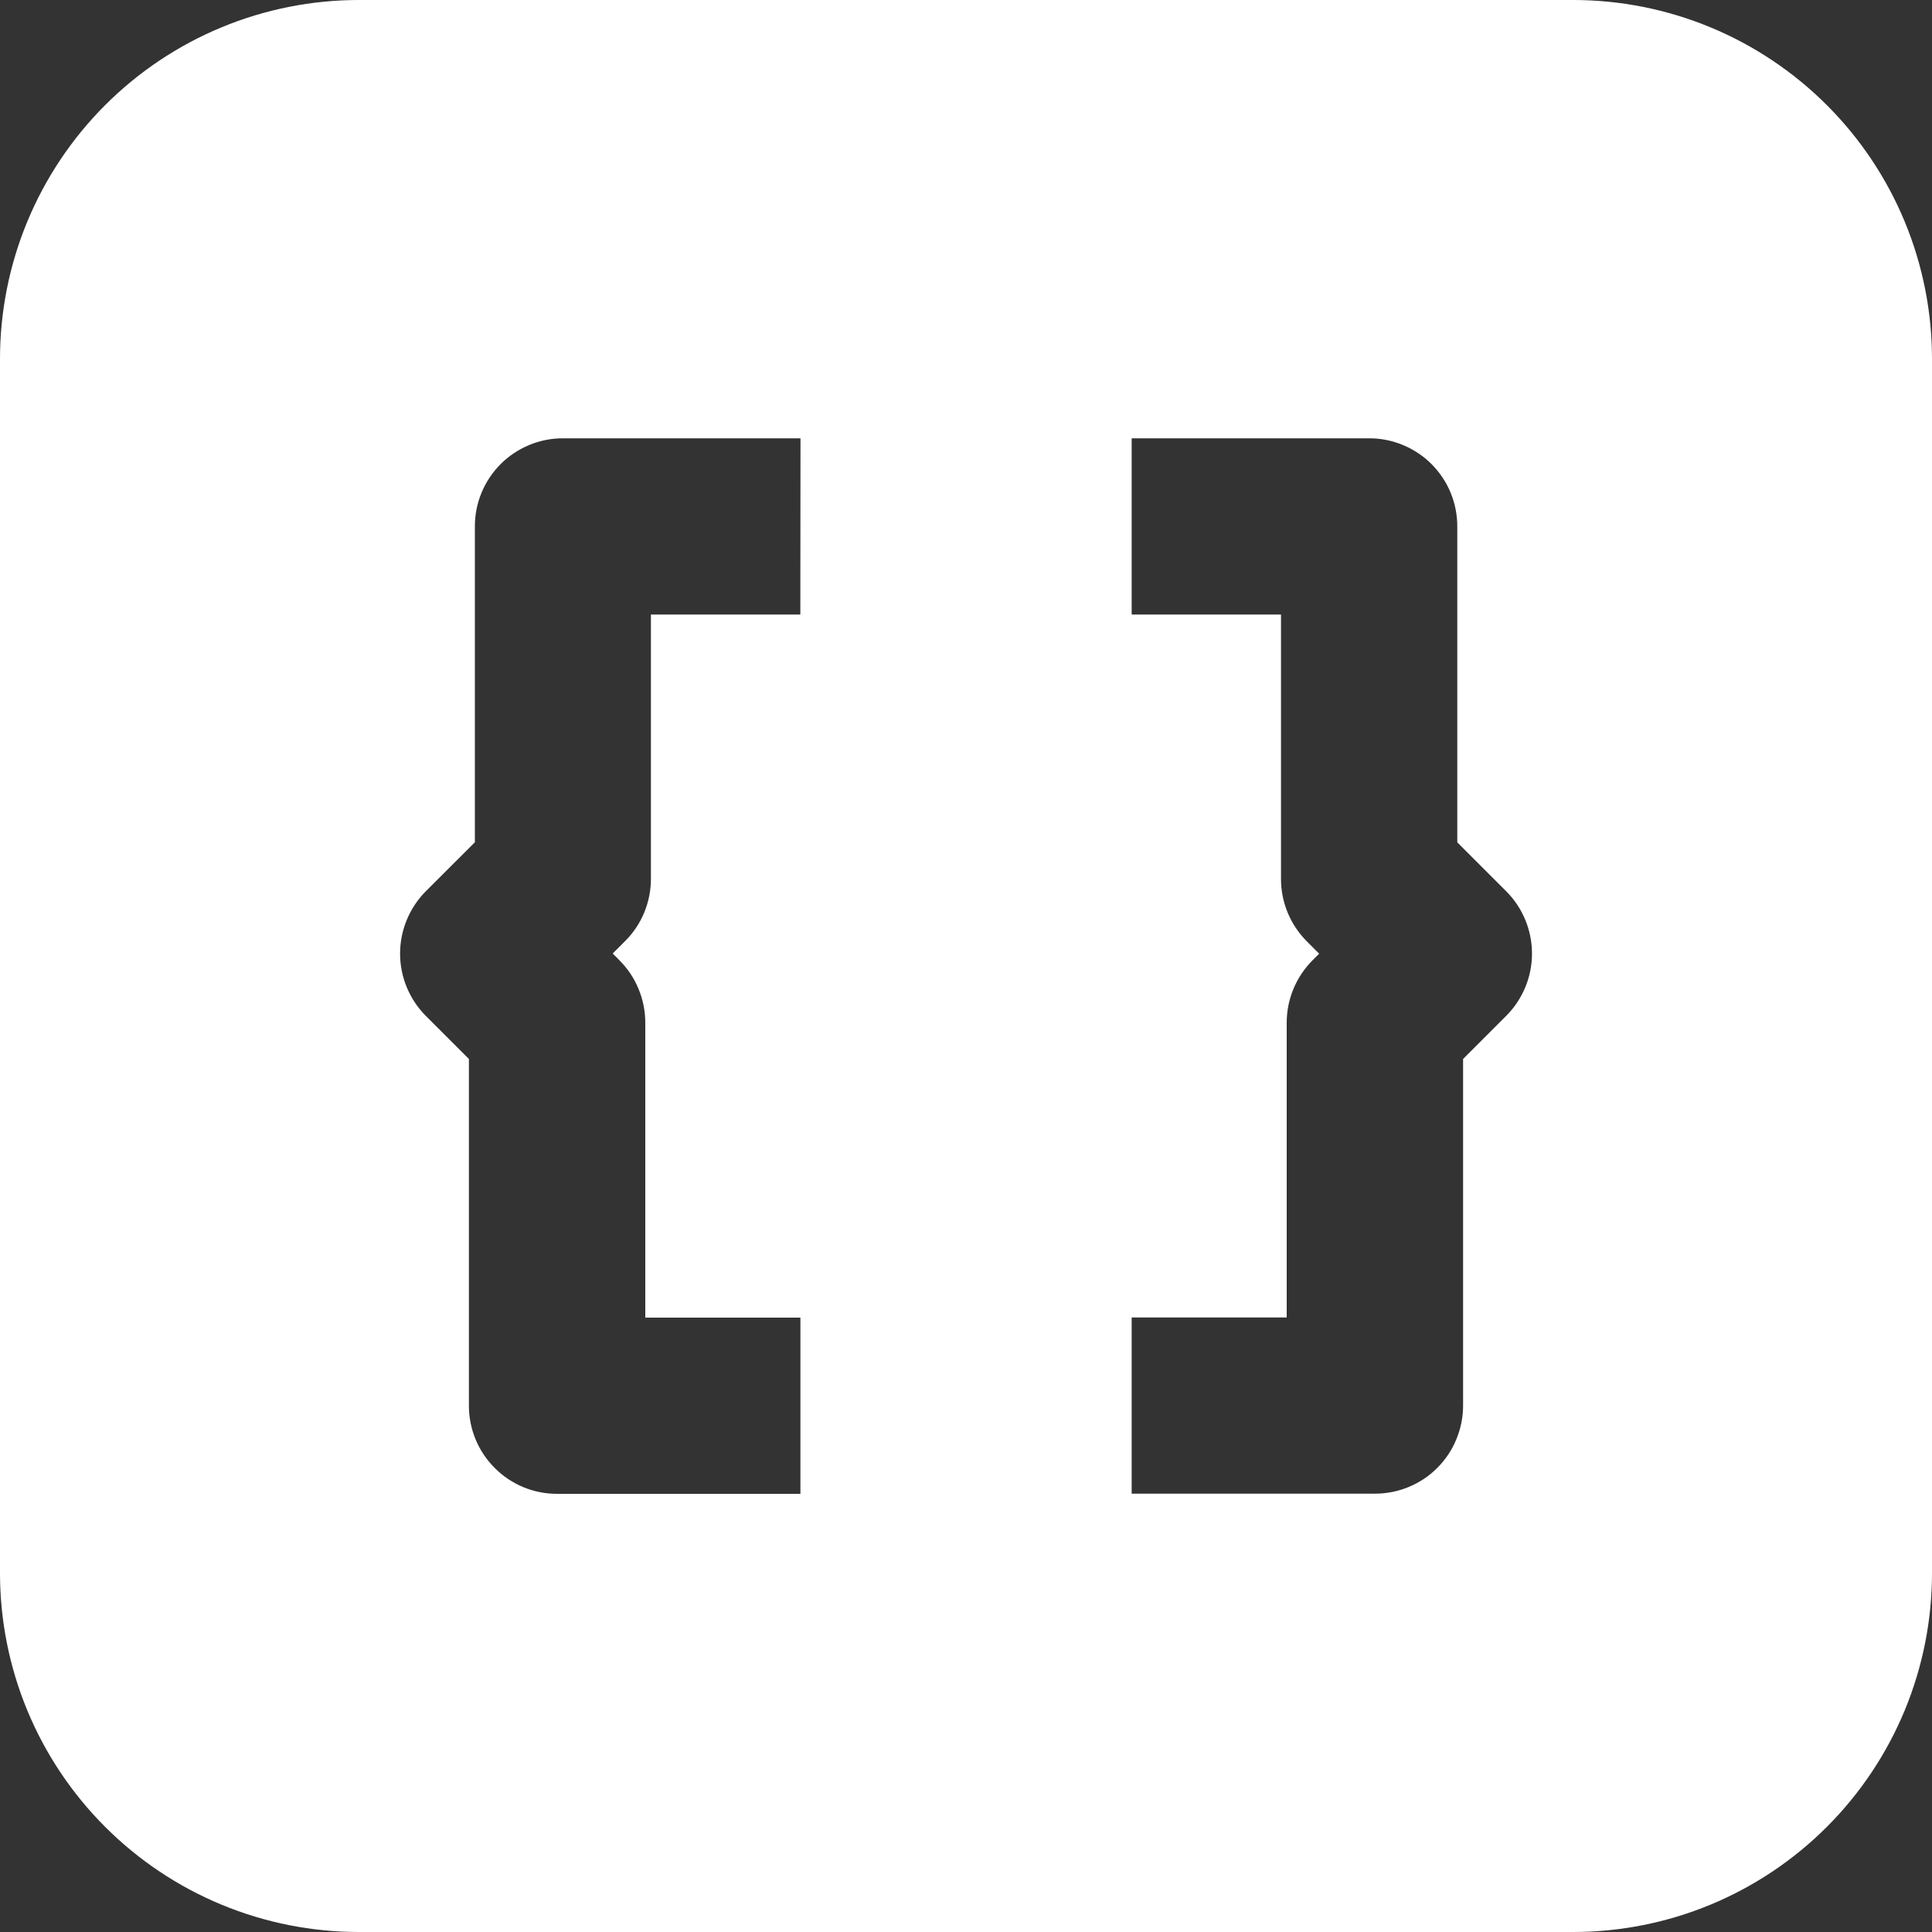<svg width="24" height="24" viewBox="0 0 24 24" fill="none" xmlns="http://www.w3.org/2000/svg">
<rect x="0" y="0" width="24" height="24" fill="#333333" stroke="none"/>
<g clip-path="url(#clip0_1786_7695)">
<path d="M19.54 2.46422e-08H4.46C3.874 -6.1544e-05 3.294 0.115 2.753 0.339C2.212 0.563 1.72 0.892 1.306 1.306C0.892 1.72 0.563 2.212 0.339 2.753C0.115 3.294 -6.1544e-05 3.874 2.46422e-08 4.46V19.54C-6.1544e-05 20.126 0.115 20.706 0.339 21.247C0.563 21.788 0.892 22.28 1.306 22.694C1.72 23.108 2.212 23.437 2.753 23.661C3.294 23.885 3.874 24 4.46 24H19.54C20.126 24 20.706 23.885 21.247 23.661C21.788 23.437 22.28 23.108 22.694 22.694C23.108 22.28 23.437 21.788 23.661 21.247C23.885 20.706 24 20.126 24 19.54V4.46C24 3.874 23.885 3.294 23.661 2.753C23.437 2.212 23.108 1.72 22.694 1.306C22.28 0.892 21.788 0.563 21.247 0.339C20.706 0.115 20.126 -6.1544e-05 19.54 2.46422e-08ZM9.942 7.634H8.086V10.917C8.086 11.207 7.971 11.486 7.765 11.691L7.611 11.845L7.694 11.928C7.796 12.03 7.877 12.15 7.932 12.284C7.987 12.416 8.016 12.559 8.016 12.703V16.368H9.943V18.557H6.92C6.629 18.557 6.351 18.442 6.146 18.236C5.94 18.031 5.825 17.753 5.825 17.462V13.155L5.289 12.619C5.085 12.414 4.97 12.136 4.97 11.846C4.97 11.556 5.085 11.278 5.289 11.072L5.899 10.463V6.539C5.899 6.395 5.927 6.253 5.982 6.12C6.037 5.987 6.118 5.867 6.219 5.765C6.321 5.663 6.442 5.583 6.574 5.528C6.707 5.473 6.85 5.444 6.993 5.445H9.944L9.942 7.634ZM18.711 12.619L18.175 13.155V17.461C18.175 17.605 18.146 17.747 18.091 17.88C18.037 18.013 17.956 18.133 17.854 18.235C17.753 18.337 17.632 18.417 17.499 18.472C17.366 18.527 17.224 18.555 17.08 18.555H14.058V16.366H15.984V12.703C15.984 12.413 16.1 12.135 16.305 11.929L16.387 11.847L16.233 11.693C16.028 11.487 15.913 11.209 15.913 10.919V7.634H14.058V5.445H17.009C17.152 5.444 17.295 5.473 17.427 5.528C17.56 5.583 17.681 5.663 17.783 5.765C17.884 5.867 17.965 5.987 18.02 6.12C18.075 6.253 18.103 6.395 18.103 6.539V10.464L18.712 11.073C18.917 11.279 19.031 11.557 19.031 11.847C19.031 12.136 18.915 12.414 18.711 12.619Z" fill="white"/>
</g>
<defs>
<clipPath id="clip0_1786_7695">
<rect width="24" height="24" fill="white"/>
</clipPath>
</defs>
</svg>
